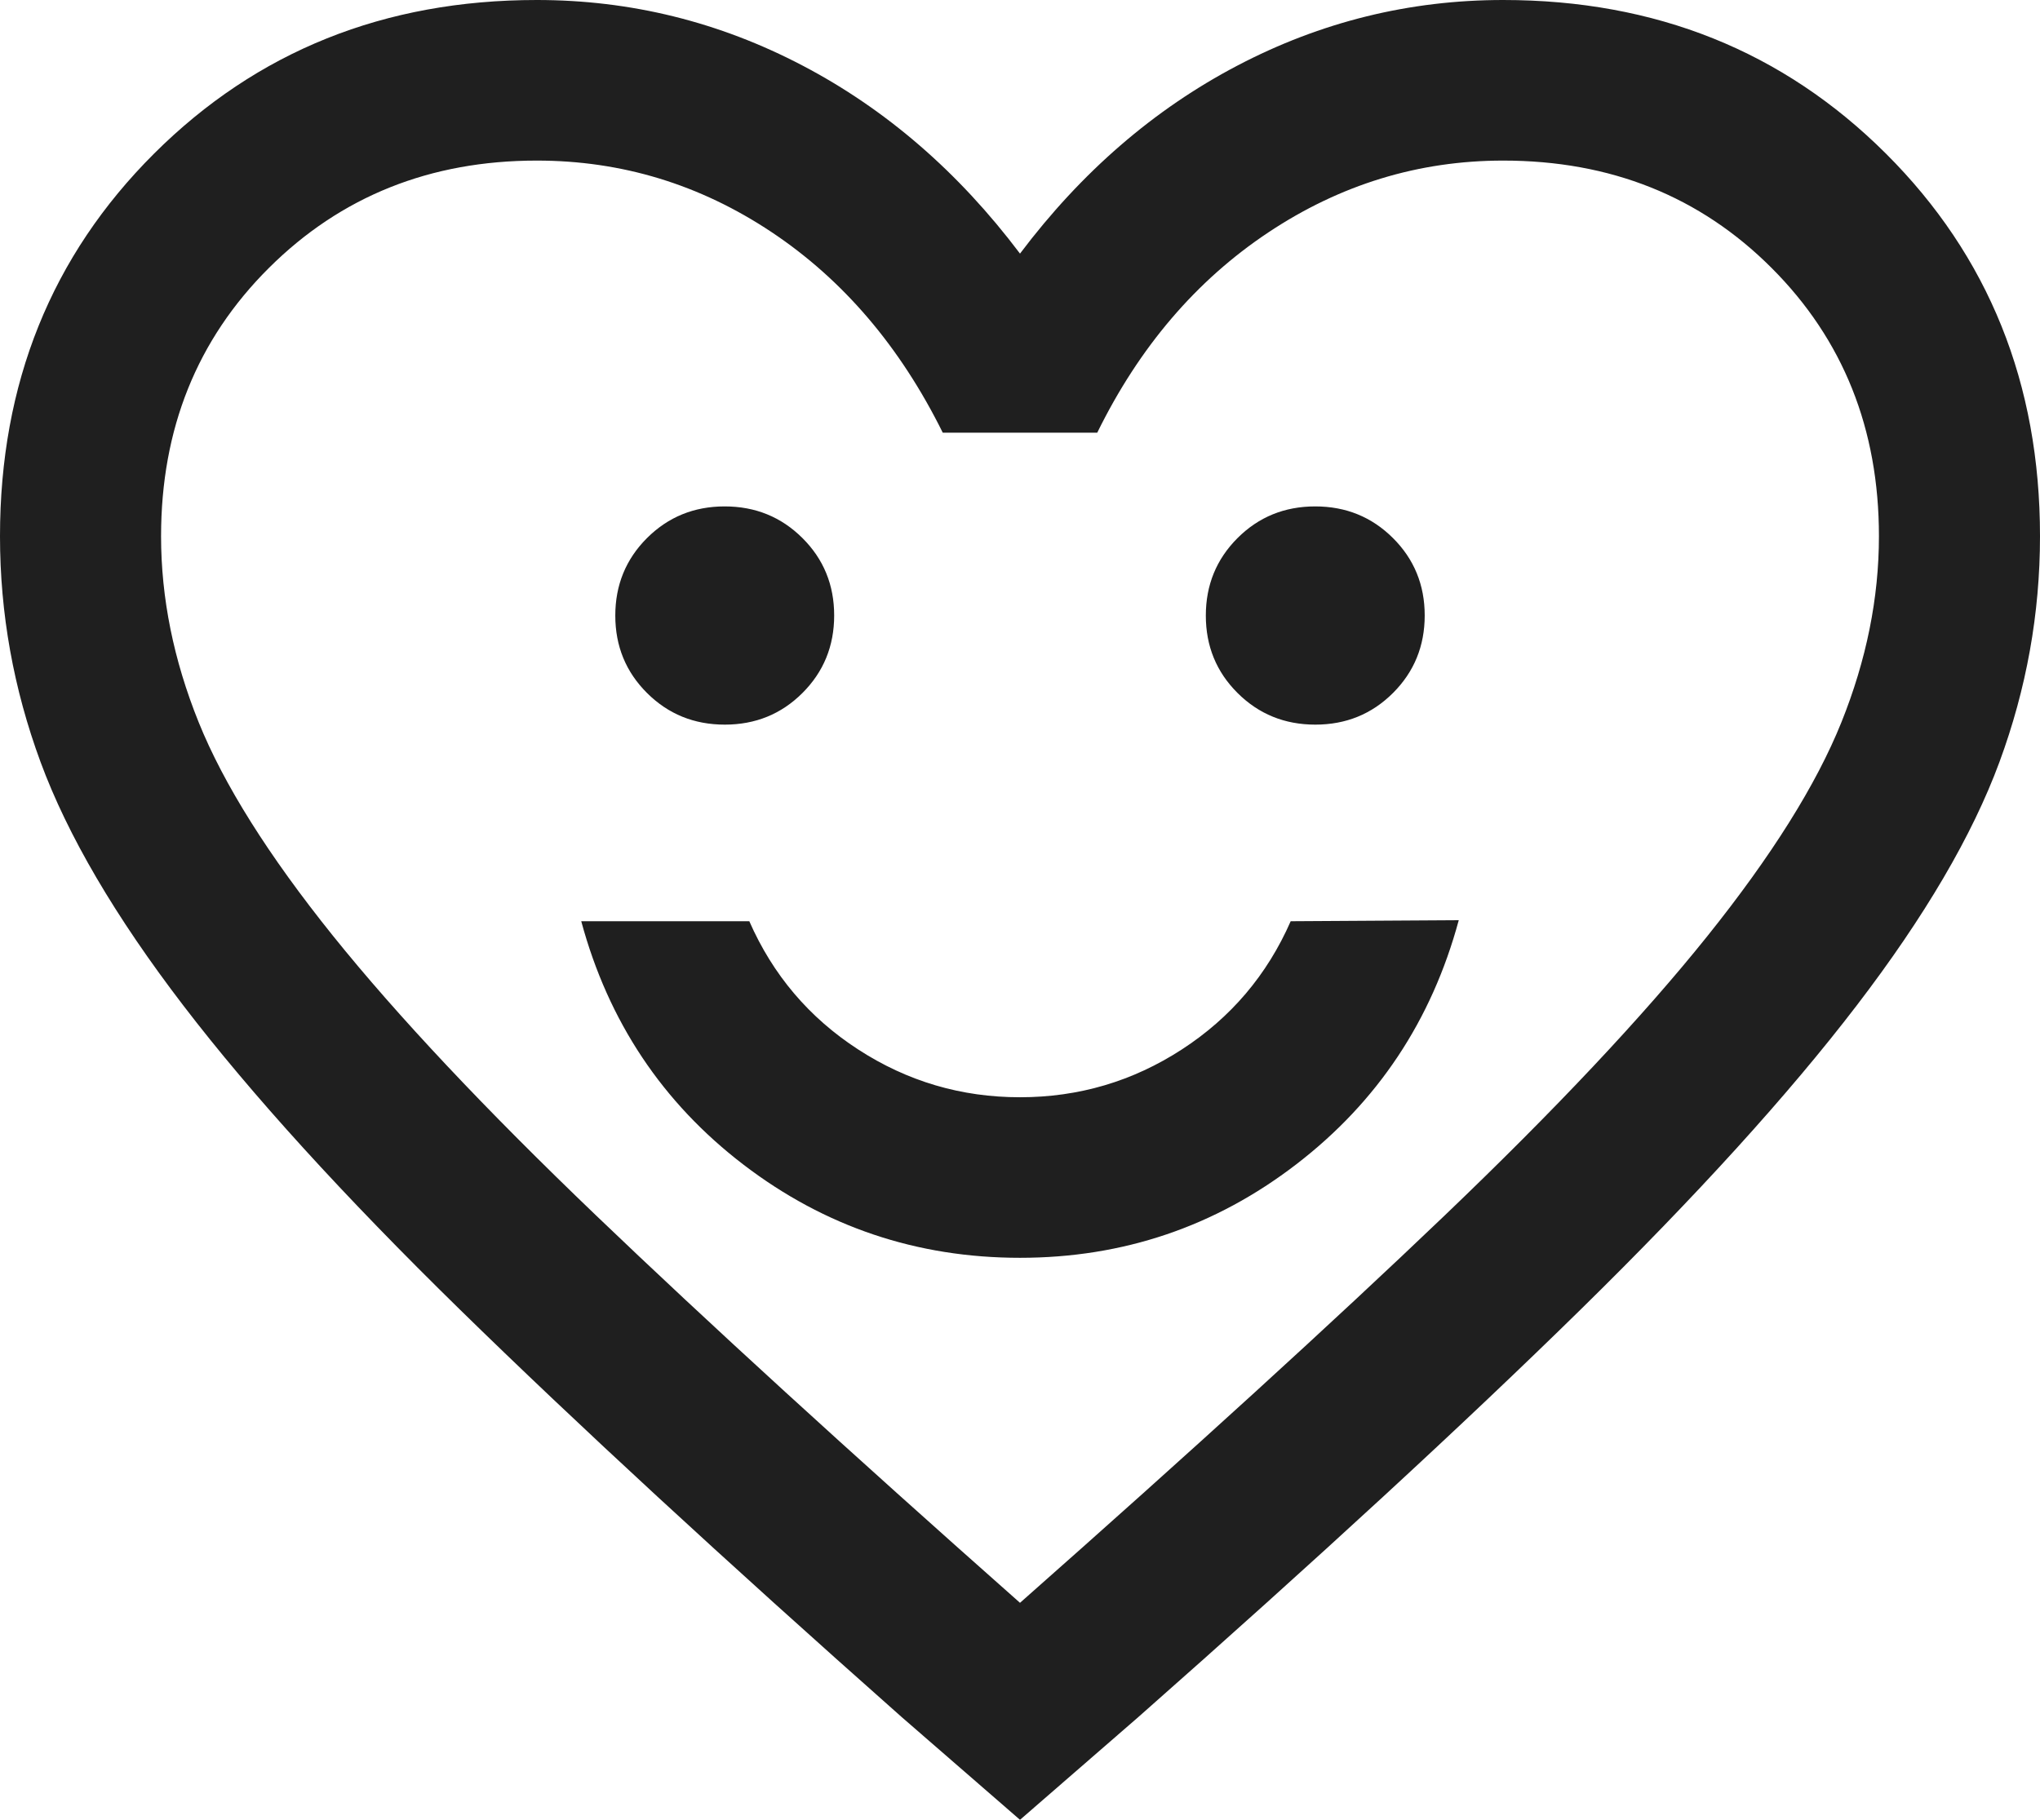 <svg width="65" height="58" viewBox="0 0 65 58" fill="none" xmlns="http://www.w3.org/2000/svg">
<path d="M32.5 40.088C35.785 40.088 38.72 39.094 41.306 37.106C43.892 35.118 45.616 32.526 46.48 29.328L41.125 29.361C40.375 31.071 39.219 32.434 37.656 33.448C36.093 34.463 34.375 34.971 32.5 34.971C30.625 34.971 28.907 34.463 27.344 33.448C25.781 32.434 24.625 31.071 23.875 29.361H18.52C19.384 32.558 21.108 35.145 23.694 37.123C26.28 39.1 29.215 40.088 32.5 40.088ZM23.094 23.095C24.07 23.095 24.896 22.759 25.569 22.086C26.242 21.413 26.579 20.59 26.579 19.616C26.579 18.642 26.242 17.819 25.567 17.148C24.893 16.476 24.067 16.14 23.09 16.14C22.114 16.14 21.289 16.477 20.615 17.149C19.942 17.822 19.605 18.645 19.605 19.619C19.605 20.593 19.942 21.416 20.617 22.088C21.291 22.759 22.117 23.095 23.094 23.095ZM41.91 23.095C42.886 23.095 43.711 22.759 44.385 22.086C45.058 21.413 45.395 20.59 45.395 19.616C45.395 18.642 45.057 17.819 44.383 17.148C43.709 16.476 42.883 16.14 41.906 16.14C40.929 16.14 40.104 16.477 39.431 17.149C38.758 17.822 38.421 18.645 38.421 19.619C38.421 20.593 38.758 21.416 39.433 22.088C40.107 22.759 40.933 23.095 41.91 23.095ZM32.5 58L28.724 54.72C23.053 49.694 18.363 45.367 14.655 41.739C10.947 38.11 8.008 34.879 5.839 32.044C3.67 29.21 2.155 26.625 1.293 24.289C0.431 21.953 0 19.554 0 17.091C0 12.223 1.637 8.158 4.911 4.894C8.185 1.631 12.25 0 17.105 0C20.092 0 22.914 0.697 25.572 2.09C28.23 3.483 30.54 5.481 32.5 8.083C34.46 5.481 36.77 3.483 39.428 2.09C42.086 0.697 44.908 0 47.895 0C52.75 0 56.815 1.631 60.089 4.894C63.363 8.158 65 12.223 65 17.091C65 19.554 64.569 21.953 63.707 24.289C62.845 26.625 61.33 29.21 59.161 32.044C56.992 34.879 54.059 38.11 50.361 41.739C46.664 45.367 41.969 49.694 36.276 54.72L32.5 58ZM32.5 51.084C37.974 46.246 42.478 42.137 46.013 38.756C49.548 35.375 52.342 32.404 54.395 29.843C56.447 27.282 57.873 25.008 58.671 23.023C59.469 21.037 59.868 19.06 59.868 17.091C59.868 13.67 58.728 10.82 56.447 8.539C54.167 6.258 51.316 5.118 47.895 5.118C45.199 5.118 42.704 5.882 40.409 7.41C38.114 8.939 36.298 11.066 34.961 13.791H30.039C28.68 11.044 26.859 8.912 24.579 7.394C22.298 5.876 19.807 5.118 17.105 5.118C13.706 5.118 10.86 6.258 8.569 8.539C6.277 10.82 5.132 13.67 5.132 17.091C5.132 19.06 5.531 21.035 6.329 23.016C7.127 24.996 8.553 27.264 10.605 29.82C12.658 32.374 15.452 35.346 18.987 38.733C22.522 42.12 27.026 46.237 32.5 51.084Z" fill="#1F1F1F"/>
</svg>
